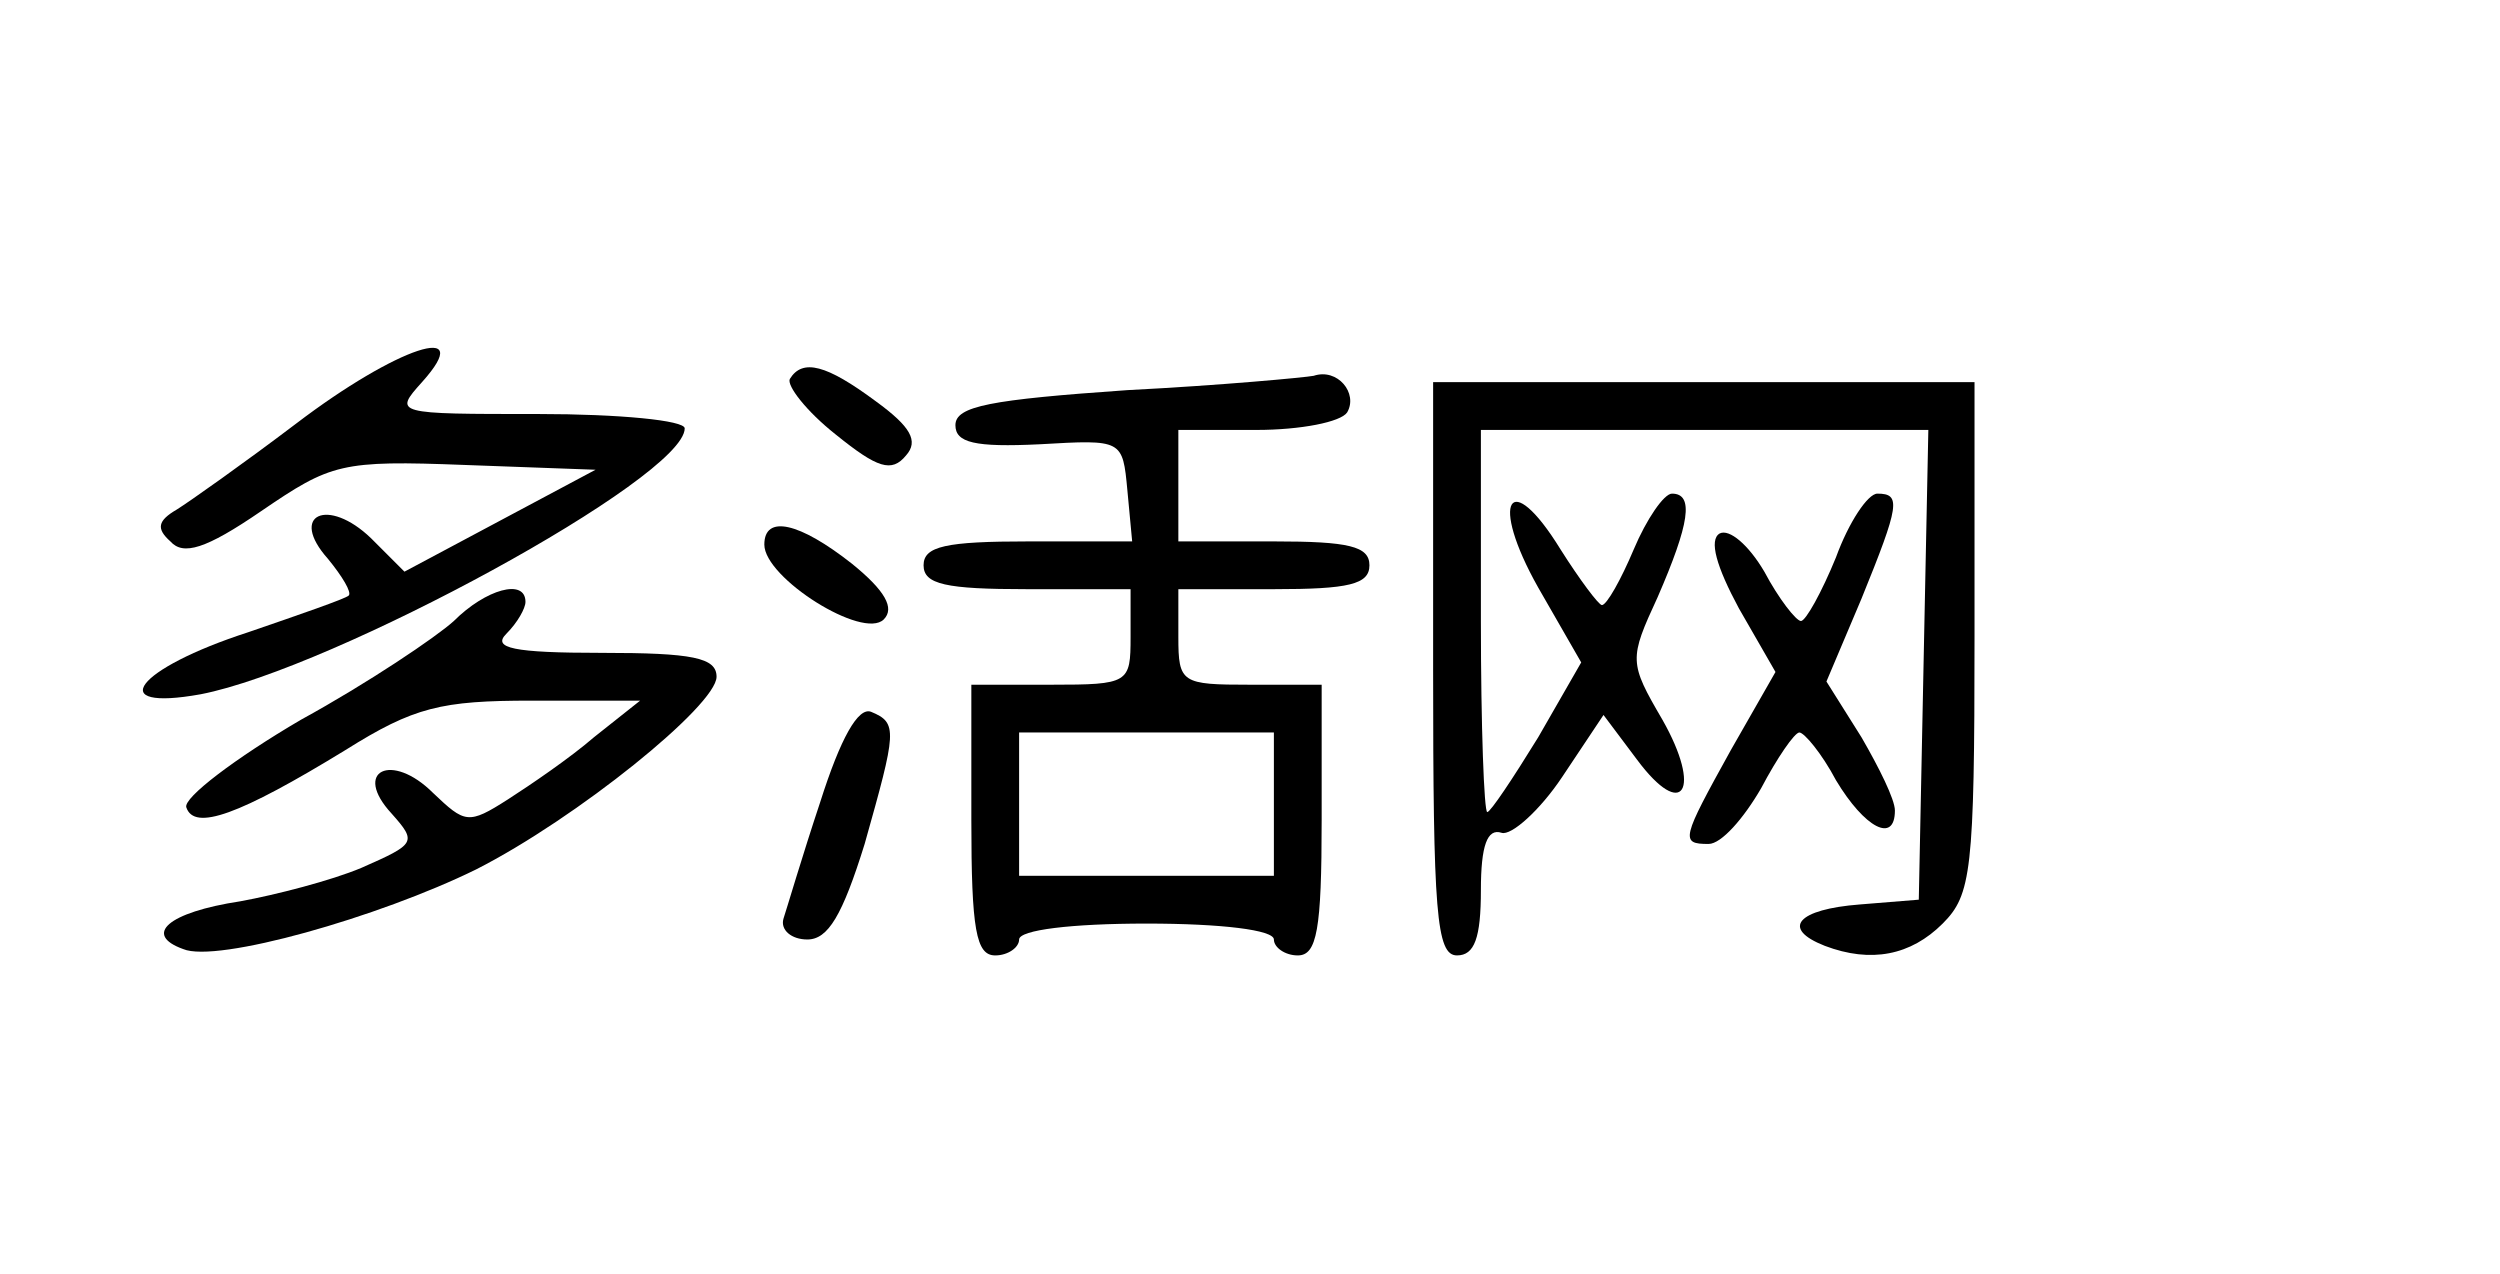 <?xml version="1.0" standalone="no"?>
<!DOCTYPE svg PUBLIC "-//W3C//DTD SVG 20010904//EN"
 "http://www.w3.org/TR/2001/REC-SVG-20010904/DTD/svg10.dtd">
<svg version="1.0" xmlns="http://www.w3.org/2000/svg"
 width="157pt" height="80pt" viewBox="0 0 157 80"
 preserveAspectRatio="xMidYMid meet">

<g transform="translate(0,80) scale(0.1,-0.1)"
fill="#000000" stroke="none">
<path d="M186 534 c-33 -25 -67 -49 -75 -54 -12 -7 -13 -12 -4 -20 8 -9 22 -5
57 19 44 30 50 32 128 29 l82 -3 -60 -32 -60 -32 -21 21 c-27 26 -52 15 -27
-13 9 -11 15 -21 13 -23 -2 -2 -31 -12 -63 -23 -71 -23 -91 -50 -30 -39 83 16
304 136 304 167 0 5 -41 9 -92 9 -90 0 -91 0 -73 20 35 39 -16 22 -79 -26z"/>
<path d="M496 562 c-2 -4 10 -20 29 -35 26 -21 35 -24 44 -13 8 9 3 18 -19 34
-31 23 -46 27 -54 14z"/>
<path d="M825 564 c-5 -1 -58 -6 -117 -9 -86 -6 -108 -10 -108 -22 0 -11 12
-14 53 -12 52 3 52 3 55 -29 l3 -32 -65 0 c-52 0 -66 -3 -66 -15 0 -12 14 -15
65 -15 l65 0 0 -30 c0 -29 -1 -30 -50 -30 l-50 0 0 -85 c0 -69 3 -85 15 -85 8
0 15 5 15 10 0 6 33 10 80 10 47 0 80 -4 80 -10 0 -5 7 -10 15 -10 12 0 15 16
15 85 l0 85 -45 0 c-43 0 -45 1 -45 30 l0 30 60 0 c47 0 60 3 60 15 0 12 -13
15 -60 15 l-60 0 0 35 0 35 49 0 c28 0 53 5 57 11 7 12 -6 28 -21 23z m-25
-269 l0 -45 -80 0 -80 0 0 45 0 45 80 0 80 0 0 -45z"/>
<path d="M900 380 c0 -153 2 -180 15 -180 11 0 15 11 15 41 0 28 4 39 13 36 6
-2 24 14 38 35 l26 39 21 -28 c29 -39 41 -19 16 25 -21 36 -21 38 -3 77 20 46
23 65 9 65 -5 0 -16 -16 -24 -35 -8 -19 -17 -35 -20 -35 -2 0 -14 16 -26 35
-32 52 -45 31 -14 -24 l27 -47 -27 -47 c-16 -26 -30 -47 -32 -47 -2 0 -4 54
-4 120 l0 120 140 0 141 0 -3 -147 -3 -148 -37 -3 c-39 -3 -50 -15 -22 -26 29
-11 54 -6 74 14 18 18 20 33 20 180 l0 160 -170 0 -170 0 0 -180z"/>
<path d="M1153 450 c-9 -22 -19 -40 -22 -40 -3 0 -14 14 -23 31 -10 17 -22 27
-28 24 -7 -4 -2 -21 12 -47 l23 -40 -28 -49 c-31 -56 -32 -59 -14 -59 8 0 22
16 33 35 10 19 21 35 24 35 3 0 14 -13 23 -30 18 -30 37 -40 37 -19 0 7 -10
27 -21 46 l-22 35 22 52 c24 59 25 66 10 66 -6 0 -18 -18 -26 -40z"/>
<path d="M480 458 c0 -21 62 -60 75 -47 7 7 1 18 -20 35 -33 26 -55 31 -55 12z"/>
<path d="M285 410 c-11 -10 -54 -39 -96 -62 -41 -24 -74 -49 -72 -55 5 -15 33
-5 100 36 43 27 60 31 117 31 l68 0 -29 -23 c-15 -13 -40 -30 -54 -39 -25 -16
-27 -15 -47 4 -26 26 -51 14 -26 -13 16 -18 15 -19 -19 -34 -19 -8 -54 -17
-76 -21 -46 -7 -61 -21 -36 -30 21 -9 123 20 184 50 63 32 151 103 151 121 0
12 -15 15 -72 15 -56 0 -69 3 -60 12 7 7 12 16 12 20 0 15 -25 8 -45 -12z"/>
<path d="M515 296 c-11 -33 -21 -67 -23 -73 -2 -7 5 -13 15 -13 13 0 22 15 36
60 20 71 21 76 4 83 -8 3 -19 -16 -32 -57z"/>
</g>
</svg>
